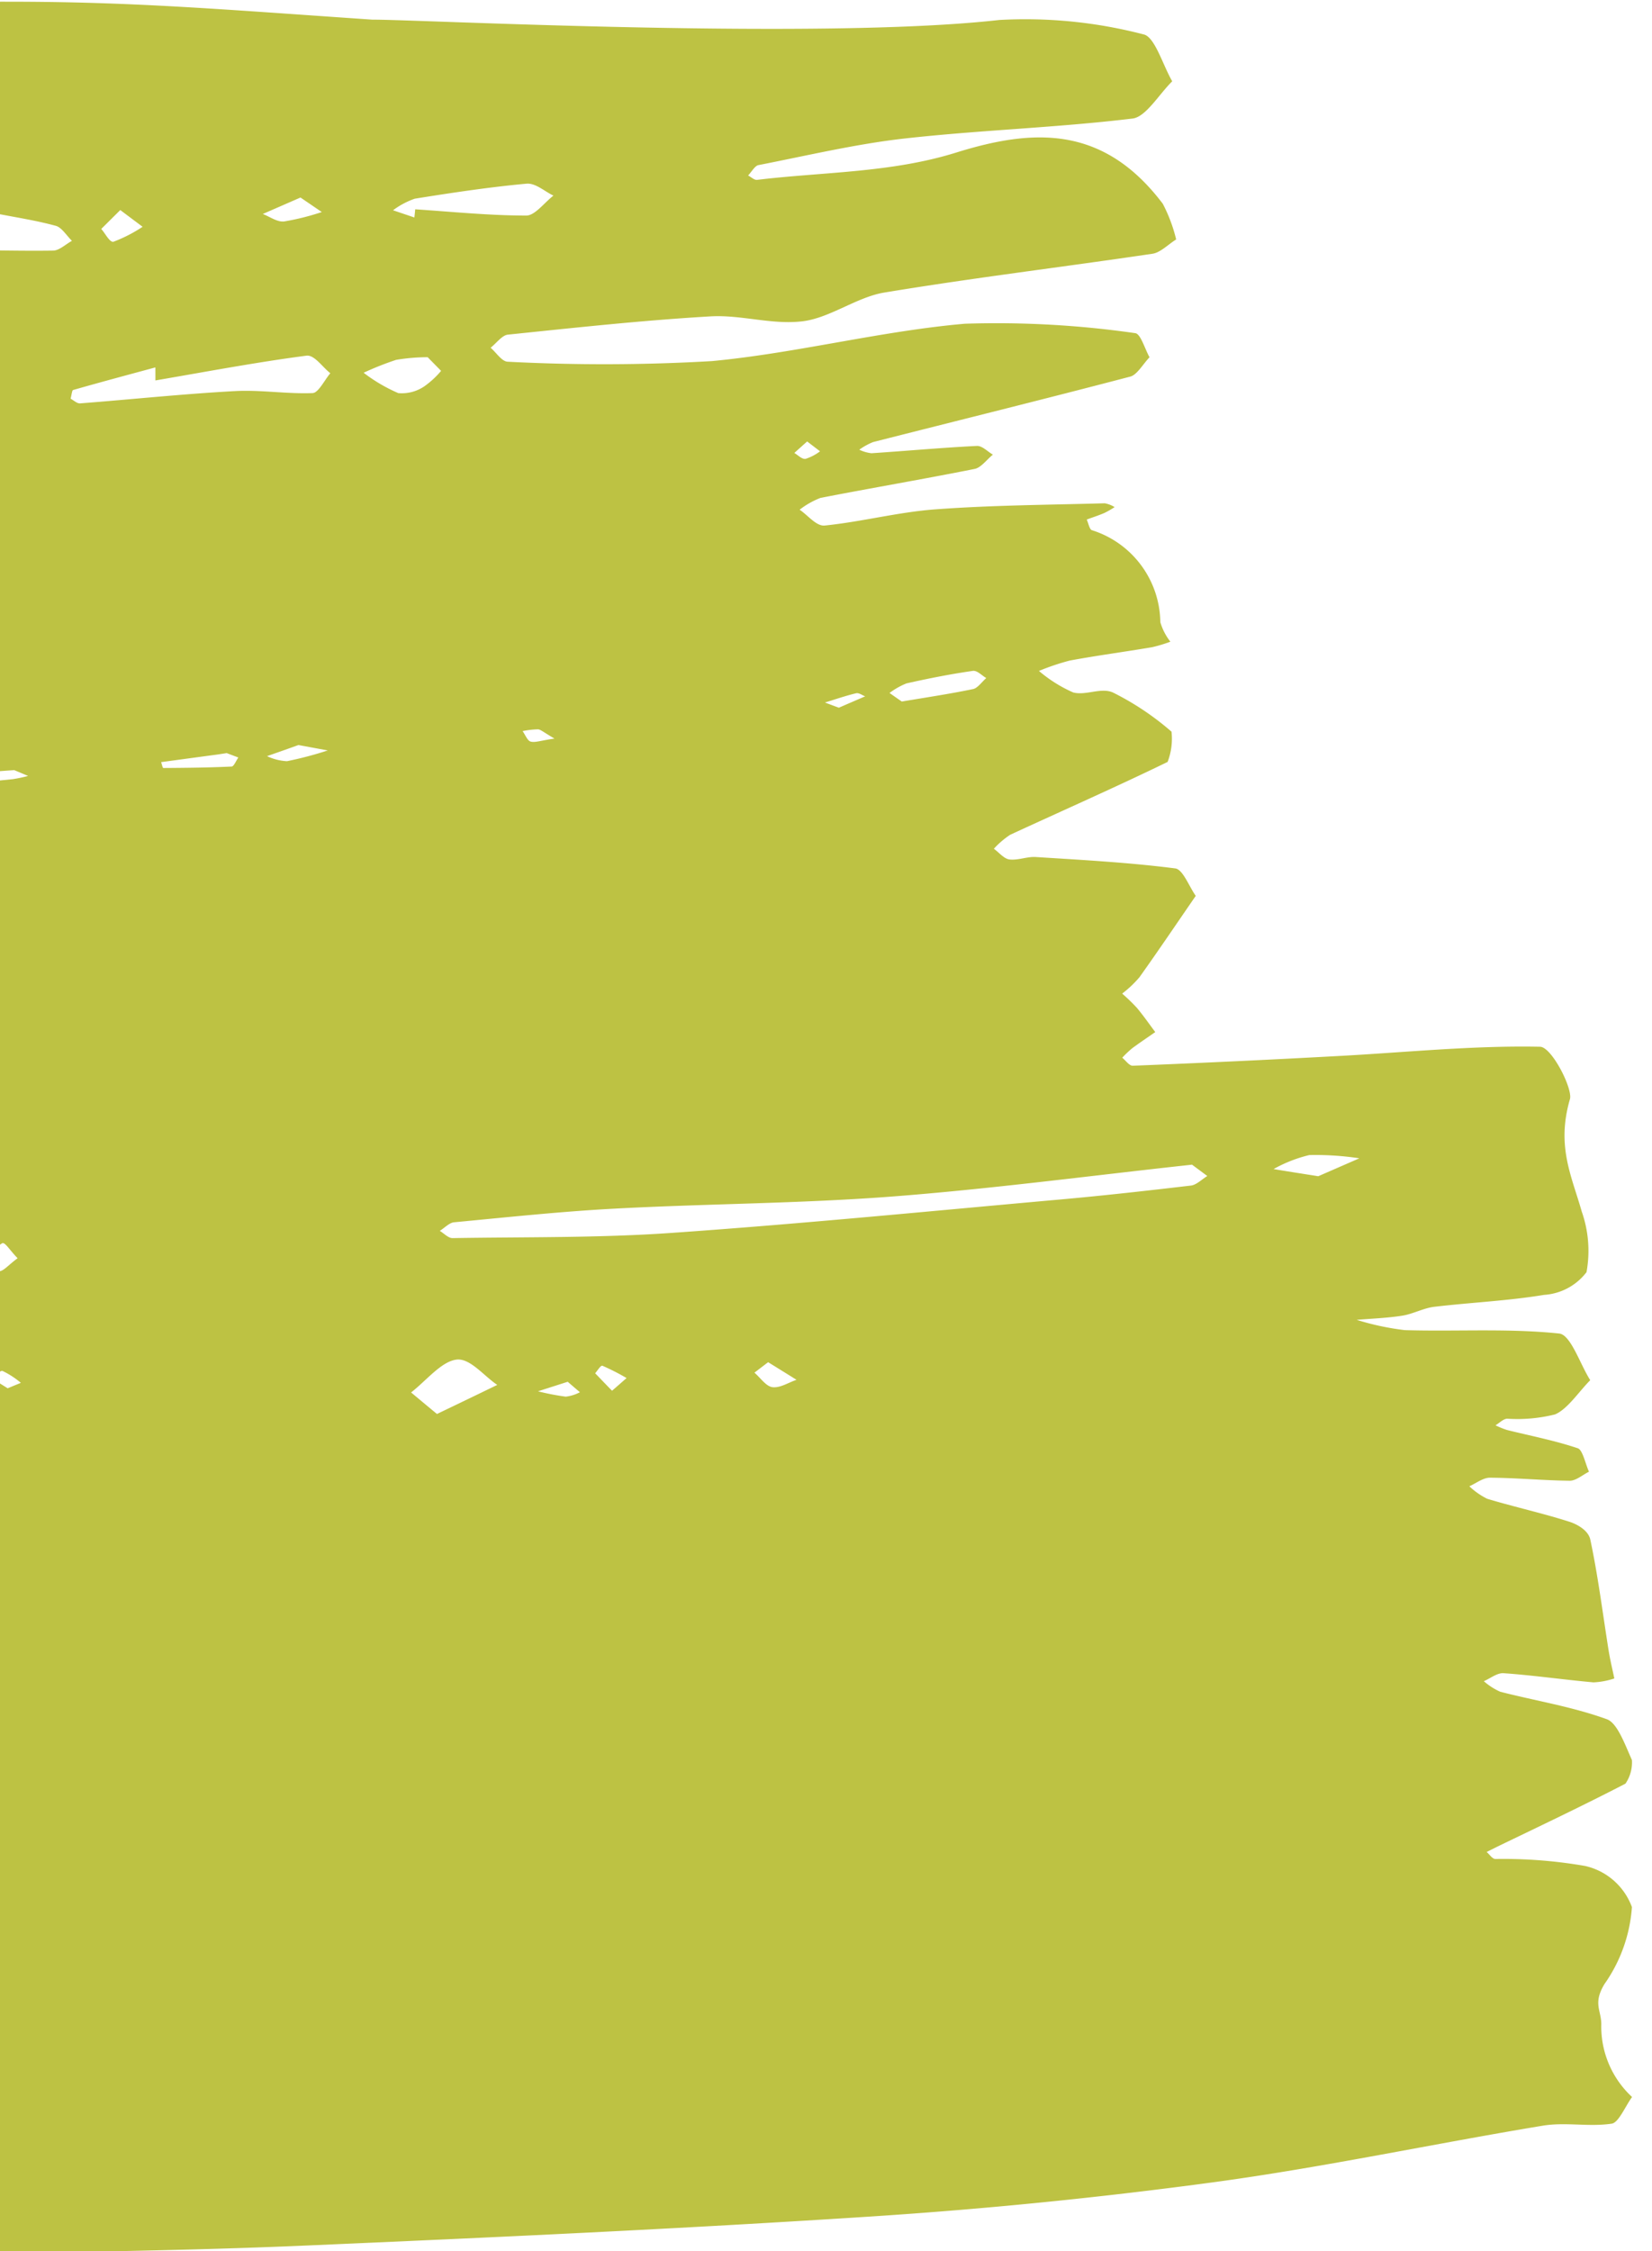 <svg xmlns="http://www.w3.org/2000/svg" xmlns:xlink="http://www.w3.org/1999/xlink" width="58" height="79" viewBox="0 0 58 79">
  <defs>
    <clipPath id="clip-path">
      <rect id="Rectangle_10299" data-name="Rectangle 10299" width="58" height="79" transform="translate(2522 565)" fill="#bdc242"/>
    </clipPath>
  </defs>
  <g id="Mask_Group_34" data-name="Mask Group 34" transform="translate(-2522 -565)" clip-path="url(#clip-path)">
    <path id="Path_2902" data-name="Path 2902" d="M9.84,46.361c-2.728.221-5.46.368-8.182.724-.546.072-1.054.935-1.58,1.434.555.335,1.122,1.01,1.663.955,3.271-.332,6.534-.876,9.805-1.2.353-.035.739.915,1.11,1.409-.432.407-.855,1.13-1.3,1.171-2.9.264-5.8.354-8.7.563a2.714,2.714,0,0,0-1.711.607,3.536,3.536,0,0,0-1.061,2.05C-.269,57-.25,59.949-.269,62.888c-.014,1.982-.049,3.975.037,5.949.193,4.476.444,8.945.693,13.413a19.85,19.85,0,0,0,.347,3.584c.441,1.755,1.145,2.5,2.609,2.188a70.857,70.857,0,0,1,11.995-1.629c6.6-.246,13.213-.088,19.819-.009,4.174.051,8.345.326,12.519.393,2.49.041,4.983-.153,7.474-.191,6.6-.092,13.191-.065,19.785-.264,5.876-.176,11.75-.638,17.626-.893,4.156-.181,8.313-.2,12.47-.327,4.382-.133,8.767-.188,13.144-.5,2.907-.21,5.8-.978,8.707-1.214,4.5-.366,9-.4,13.5-.737,3.6-.27,7.186-.81,10.78-1.174,4.931-.5,9.864-.948,14.8-1.418,3.937-.377,7.877-.691,11.812-1.14,6.6-.75,13.193-1.518,19.784-2.412q6-.815,11.969-2.053c3.783-.789,7.542-1.873,11.317-2.773.795-.189,1.617-.064,2.414-.241.239-.055.431-.642.645-.983a3.362,3.362,0,0,1-1.256-2.477c-.04-.493-.348-.706.015-1.411a5.328,5.328,0,0,0,.77-2.757,2.285,2.285,0,0,0-1.74-1.324,16.7,16.7,0,0,0-3.163-.023c-.107,0-.213-.148-.318-.225l.356-.21c1.448-.829,2.9-1.645,4.336-2.522a1.321,1.321,0,0,0,.168-.843c-.284-.526-.6-1.26-.978-1.365-1.251-.357-2.531-.467-3.8-.7a2.276,2.276,0,0,1-.6-.329c.224-.115.449-.329.673-.328,1.057,0,2.114.08,3.17.1a2.685,2.685,0,0,0,.719-.188c-.089-.315-.188-.624-.264-.944-.3-1.292-.559-2.61-.918-3.856-.09-.315-.488-.5-.763-.57-.978-.24-1.966-.383-2.946-.605a2.518,2.518,0,0,1-.656-.394c.232-.122.463-.336.7-.35.932-.061,1.866-.034,2.8-.09.219-.014.434-.235.652-.363-.148-.275-.275-.749-.449-.793-.837-.218-1.685-.318-2.529-.467a3.123,3.123,0,0,1-.408-.134c.128-.09.253-.239.386-.26a5.451,5.451,0,0,0,1.669-.267c.426-.216.77-.841,1.15-1.285-.4-.544-.793-1.541-1.2-1.556-1.8-.063-3.606.187-5.411.26a9.37,9.37,0,0,1-1.713-.242c.531-.082,1.065-.137,1.592-.259.367-.085.721-.317,1.089-.387,1.271-.242,2.551-.386,3.816-.687a2.037,2.037,0,0,0,1.432-.9,4.165,4.165,0,0,0-.317-2.112c-.439-1.217-1.051-2.218-.688-3.9.081-.372-.767-1.783-1.174-1.761-2.35.116-4.7.529-7.044.82q-3.582.448-7.167.844c-.126.012-.26-.165-.389-.255a3.751,3.751,0,0,1,.322-.352c.254-.218.514-.418.771-.626-.233-.268-.459-.551-.7-.8a6.632,6.632,0,0,0-.553-.465,3.912,3.912,0,0,0,.565-.615c.6-.98,1.182-1.988,1.771-2.986-.262-.318-.517-.9-.789-.91-1.63-.094-3.263-.067-4.9-.056-.309,0-.618.166-.925.15-.193-.012-.379-.219-.569-.336a2.994,2.994,0,0,1,.538-.53c1.778-.978,3.564-1.918,5.331-2.935a2.277,2.277,0,0,0,.063-1.068,9.735,9.735,0,0,0-2.147-1.227c-.434-.157-.938.182-1.393.095a4.866,4.866,0,0,1-1.25-.668,8.177,8.177,0,0,1,1.054-.439c.945-.245,1.9-.44,2.843-.668a5.091,5.091,0,0,0,.632-.239,2.035,2.035,0,0,1-.4-.659,3.429,3.429,0,0,0-2.628-3.052c-.08-.027-.133-.234-.2-.358.2-.09.405-.172.605-.275a3.173,3.173,0,0,0,.341-.229,1,1,0,0,0-.357-.109c-1.974.195-3.95.343-5.92.629-1.28.185-2.547.616-3.826.837-.292.051-.612-.317-.918-.492a2.882,2.882,0,0,1,.7-.464c1.775-.477,3.556-.908,5.33-1.394.215-.059.4-.356.6-.544-.194-.094-.394-.287-.583-.265-1.224.147-2.446.347-3.669.514a1.292,1.292,0,0,1-.437-.094,2.326,2.326,0,0,1,.464-.3c2.949-.974,5.9-1.926,8.847-2.924.229-.078.417-.475.623-.723-.186-.282-.368-.8-.559-.808a34.168,34.168,0,0,0-5.986.088c-2.932.463-5.834,1.444-8.766,1.929a65.43,65.43,0,0,1-7.142.523c-.21.011-.424-.29-.637-.447.189-.171.37-.464.569-.5,2.348-.41,4.7-.835,7.049-1.137,1.078-.139,2.181.154,3.25-.057.937-.185,1.825-.972,2.762-1.2,3.1-.74,6.206-1.335,9.308-2.02.276-.06.53-.367.795-.559a5.42,5.42,0,0,0-.556-1.216c-2.282-2.616-4.725-2.311-7.36-1.283-2.24.873-4.6,1-6.9,1.443-.1.019-.217-.085-.326-.131.111-.133.214-.356.335-.388,1.691-.455,3.378-.984,5.079-1.295,2.631-.481,5.278-.747,7.907-1.254.459-.088.864-.913,1.295-1.4-.372-.549-.72-1.52-1.12-1.571a16.459,16.459,0,0,0-5.086-.15C190.469.488,176.2.745,174.786.86c-5.577.008-8.51-.037-12.9.273-4.595.261-4.571,5.171-9.095,5.8-4,.554-7.988,1.19-11.985,1.732-4.747.643-9.494,1.262-14.245,1.82-4,.47-8.009.831-12.014,1.252-6.61.693-13.218,1.48-19.833,2.056-3.574.31-7.157.227-10.736.384-3.978.174-7.955.488-11.934.617q-9.865.319-19.73.467c-5.23.074-10.463.154-15.689-.017C31.21,15.067,25.8,14.7,20.4,14.2a36.054,36.054,0,0,1-7.177-1.575c-1.957-.6-3.222,1.563-2.874,4.849.286,2.7.209,5.495.354,8.236.082,1.539.292,3.059.443,4.587.052.521.1,1.04.155,1.559.147,1.418.314,2.831.439,4.255.056.655.031,1.332.041,2a7.011,7.011,0,0,0,.015,1.077c.138.78.389,1.517.486,2.306.568,4.6.491,4.735-2.443,4.871m196.444-7.453c.154.1.359.229.564.361-.182.129-.36.339-.548.374-1.51.286-3.02.564-4.532.807-4.5.722-9.005,1.488-13.513,2.122-2.553.361-5.117.5-7.676.723-.152.012-.31-.145-.465-.221.159-.116.313-.308.477-.336,1.859-.308,3.718-.641,5.582-.871,3.216-.4,6.44-.629,9.651-1.1,3.464-.51,6.918-1.219,10.46-1.857M162.022,8.254c.016.1.032.207.048.311.713.089,1.428.146,2.136.287.209.041.4.316.6.485-.211.135-.419.369-.632.388-1.785.152-3.576.175-5.356.41-2.12.279-4.232.735-6.349,1.1-.163.027-.336-.1-.5-.16.154-.106.3-.287.461-.308a27.846,27.846,0,0,0,3.943-.5c1.9-.527,3.774-1.323,5.659-2.005m6.006,5.3c.011.152.023.3.033.455,1.741-.425,3.48-.883,5.225-1.237.275-.057.586.358.88.555-.188.258-.37.715-.568.738-.908.1-1.823.009-2.73.122-1.8.225-3.59.543-5.385.809-.112.017-.231-.09-.346-.139.021-.107.03-.3.064-.31.94-.342,1.884-.666,2.827-.994m-3.954,14.439c.155.05.327.111.5.169a5.038,5.038,0,0,1-.53.151c-3.766.649-7.532,1.3-11.3,1.932a3.172,3.172,0,0,1-.885-.093c.262-.17.519-.456.788-.5,3.8-.57,7.6-1.108,11.428-1.66m12.66-20.6c0,.093-.005.187-.009.28l-.765-.2a2.853,2.853,0,0,1,.732-.458c1.29-.3,2.582-.589,3.878-.8.314-.049.646.225.97.351-.3.267-.6.745-.9.765-1.3.091-2.6.049-3.905.054m3.717,42.1c-.392-.28-.675-.486-.958-.689.5-.447.984-1.16,1.509-1.261.472-.09.991.5,1.489.785-.684.394-1.37.785-2.04,1.166m-31.3,1.278c.492.478.826.8,1.159,1.129a11.786,11.786,0,0,1-1.647.986c-.217.09-.5-.242-.752-.382.387-.54.775-1.082,1.24-1.733m28.385-38.231.5.442a3.114,3.114,0,0,1-.55.583,1.4,1.4,0,0,1-.895.3,5.69,5.69,0,0,1-1.262-.627,10.51,10.51,0,0,1,1.106-.531,6.746,6.746,0,0,1,1.106-.171m33.18,26.473c-.751-.065-1.166-.1-1.583-.141a4.907,4.907,0,0,1,1.214-.577,10.156,10.156,0,0,1,1.762-.01l-1.394.728M194.985,23.418c-.038-.02-.242-.143-.448-.267a2.589,2.589,0,0,1,.57-.377c.761-.228,1.523-.435,2.289-.6.155-.034.327.139.491.217-.142.142-.275.37-.429.416-.76.216-1.525.386-2.474.614M153.968,16.44c-.285-.267-.564-.527-.842-.789.165-.157.363-.49.491-.435a5.9,5.9,0,0,1,1.038.722l-.687.5M142.919,30.9c.012.076.023.149.034.225l1.2,0q-.6.182-1.2.36a.407.407,0,0,1-.093.016c-.546.027-1.09.057-1.636.087l1.7-.683M172.7,7.26l.782.456a8.674,8.674,0,0,1-1.3.423c-.247.04-.506-.134-.761-.21l1.28-.669m-1.226,19.62c.074.024.249.075.424.128-.069.114-.135.322-.209.332-.8.094-1.593.158-2.39.219-.029,0-.062-.133-.092-.2.658-.136,1.317-.274,1.976-.409.061-.015.123-.027.292-.067M156.978,64.8c0-.031,0-.061,0-.09l-.918,0a4,4,0,0,1,.855-.247c.7-.047,1.407-.038,2.111-.05-.68.125-1.362.255-2.043.383m-36.751-9.9-.964-.461a4.8,4.8,0,0,1,1.135-.428c.184-.021.383.311.574.484-.238.131-.475.26-.746.406M166.422,8.141l.823.531a5.116,5.116,0,0,1-.981.594c-.13.044-.306-.267-.461-.417l.619-.707M150.4,30.518l-1.663.007c.625-.207,1.247-.453,1.877-.6.21-.046.443.172.665.267-.414.152-.83.3-.879.322m23.572-4.09,1.04.117a12.839,12.839,0,0,1-1.4.476,1.858,1.858,0,0,1-.712-.127c.393-.169.785-.339,1.073-.466m-15.261-10.4-.487-.45a4.144,4.144,0,0,1,.688-.84c.1-.072.32.27.485.423l-.687.868M116.168,34.982l-.991-.235c.613-.135,1.224-.274,1.837-.4a1.57,1.57,0,0,1,.341,0l-1.186.641m9.562-21.09.47.513c-.218.151-.433.412-.653.426s-.418-.235-.628-.368c.247-.173.494-.346.811-.571M165.4,45.072c-.31.261-.474.511-.634.5-.184-.008-.363-.241-.544-.376a2.937,2.937,0,0,1,.6-.611c.1-.056.273.215.575.482m26.534,1.8c.365.191.7.368,1.036.546-.276.115-.554.332-.826.316-.226-.012-.444-.3-.665-.463.143-.125.287-.254.454-.4M134.214,32.248c.333.105.556.176.779.249a11.214,11.214,0,0,1-1.152.343c-.153.031-.319-.1-.479-.159l.852-.434M145.15,17.965l-.469-.4A3.308,3.308,0,0,1,145.4,17c.132-.052.307.181.463.286l-.714.674m-3.113,47.963,1.156,0c-.47.126-.938.269-1.41.371-.1.022-.22-.1-.33-.159.3-.106.6-.214.584-.207m44.5-17.679c-.208-.186-.421-.378-.635-.571.08-.1.173-.3.238-.28a7.887,7.887,0,0,1,.874.371c-.133.133-.267.27-.477.479M109.373,16.271c-.4.3-.567.513-.748.546-.156.03-.326-.139-.49-.22.142-.206.266-.521.429-.587s.373.1.809.261m35.215,35.862.566.2c-.2.134-.406.361-.613.378a2.249,2.249,0,0,1-.761-.229c.255-.112.509-.222.809-.352M92.736,36.707l2.012-.008-1.821.082c-.027,0-.055-.02-.191-.074m18.217-20.262L110.481,16c.163-.093.33-.274.487-.254.178.023.346.226.519.351l-.534.347m74.01,31.6c.134.1.293.219.452.335a1.411,1.411,0,0,1-.486.19,8.647,8.647,0,0,1-.983-.119c.316-.128.631-.252,1.017-.407M192.8,23.791c-.217-.063-.358-.105-.5-.148.355-.136.708-.287,1.066-.4.1-.031.218.055.327.085-.316.163-.633.327-.894.463M162.228,46.163c-.232.188-.349.36-.457.351-.13-.011-.252-.181-.379-.283.077-.162.163-.468.228-.458.164.024.319.19.608.39m28.808-31.611.475.313a1.668,1.668,0,0,1-.489.3c-.13.025-.271-.113-.407-.179.136-.141.272-.281.421-.434m-71.536-.1.506.507c-.13.087-.265.252-.388.238-.163-.02-.317-.184-.476-.285.1-.132.206-.265.357-.46m36.793,1.318c-.256.216-.371.388-.482.384s-.236-.177-.354-.276c.114-.138.217-.347.344-.394.1-.037.23.123.492.285m-42.38,18.839c.16.081.3.149.434.216a2.251,2.251,0,0,1-.575.325c-.1.024-.226-.164-.339-.254.161-.1.322-.194.48-.287m51.46,15.038-.54-.287c.107-.111.228-.334.319-.306a2.993,2.993,0,0,1,.67.371c-.132.063-.264.131-.449.222m-4-33.828-.178-.205a5.4,5.4,0,0,1,.588-.481c.059-.037.162.109.245.171l-.655.515M127.039,33.163c.193.049.344.086.5.128-.154.113-.3.3-.463.319-.126.017-.262-.162-.393-.257.13-.068.26-.138.361-.19m55.882-7.595c-.507.109-.679.2-.84.163-.108-.024-.2-.224-.3-.345a2.989,2.989,0,0,1,.535-.1c.094,0,.189.081.6.284" transform="matrix(0.998, 0.07, -0.07, 0.998, 2360.703, 552.597)" fill="#bdc243"/>
  </g>
</svg>

